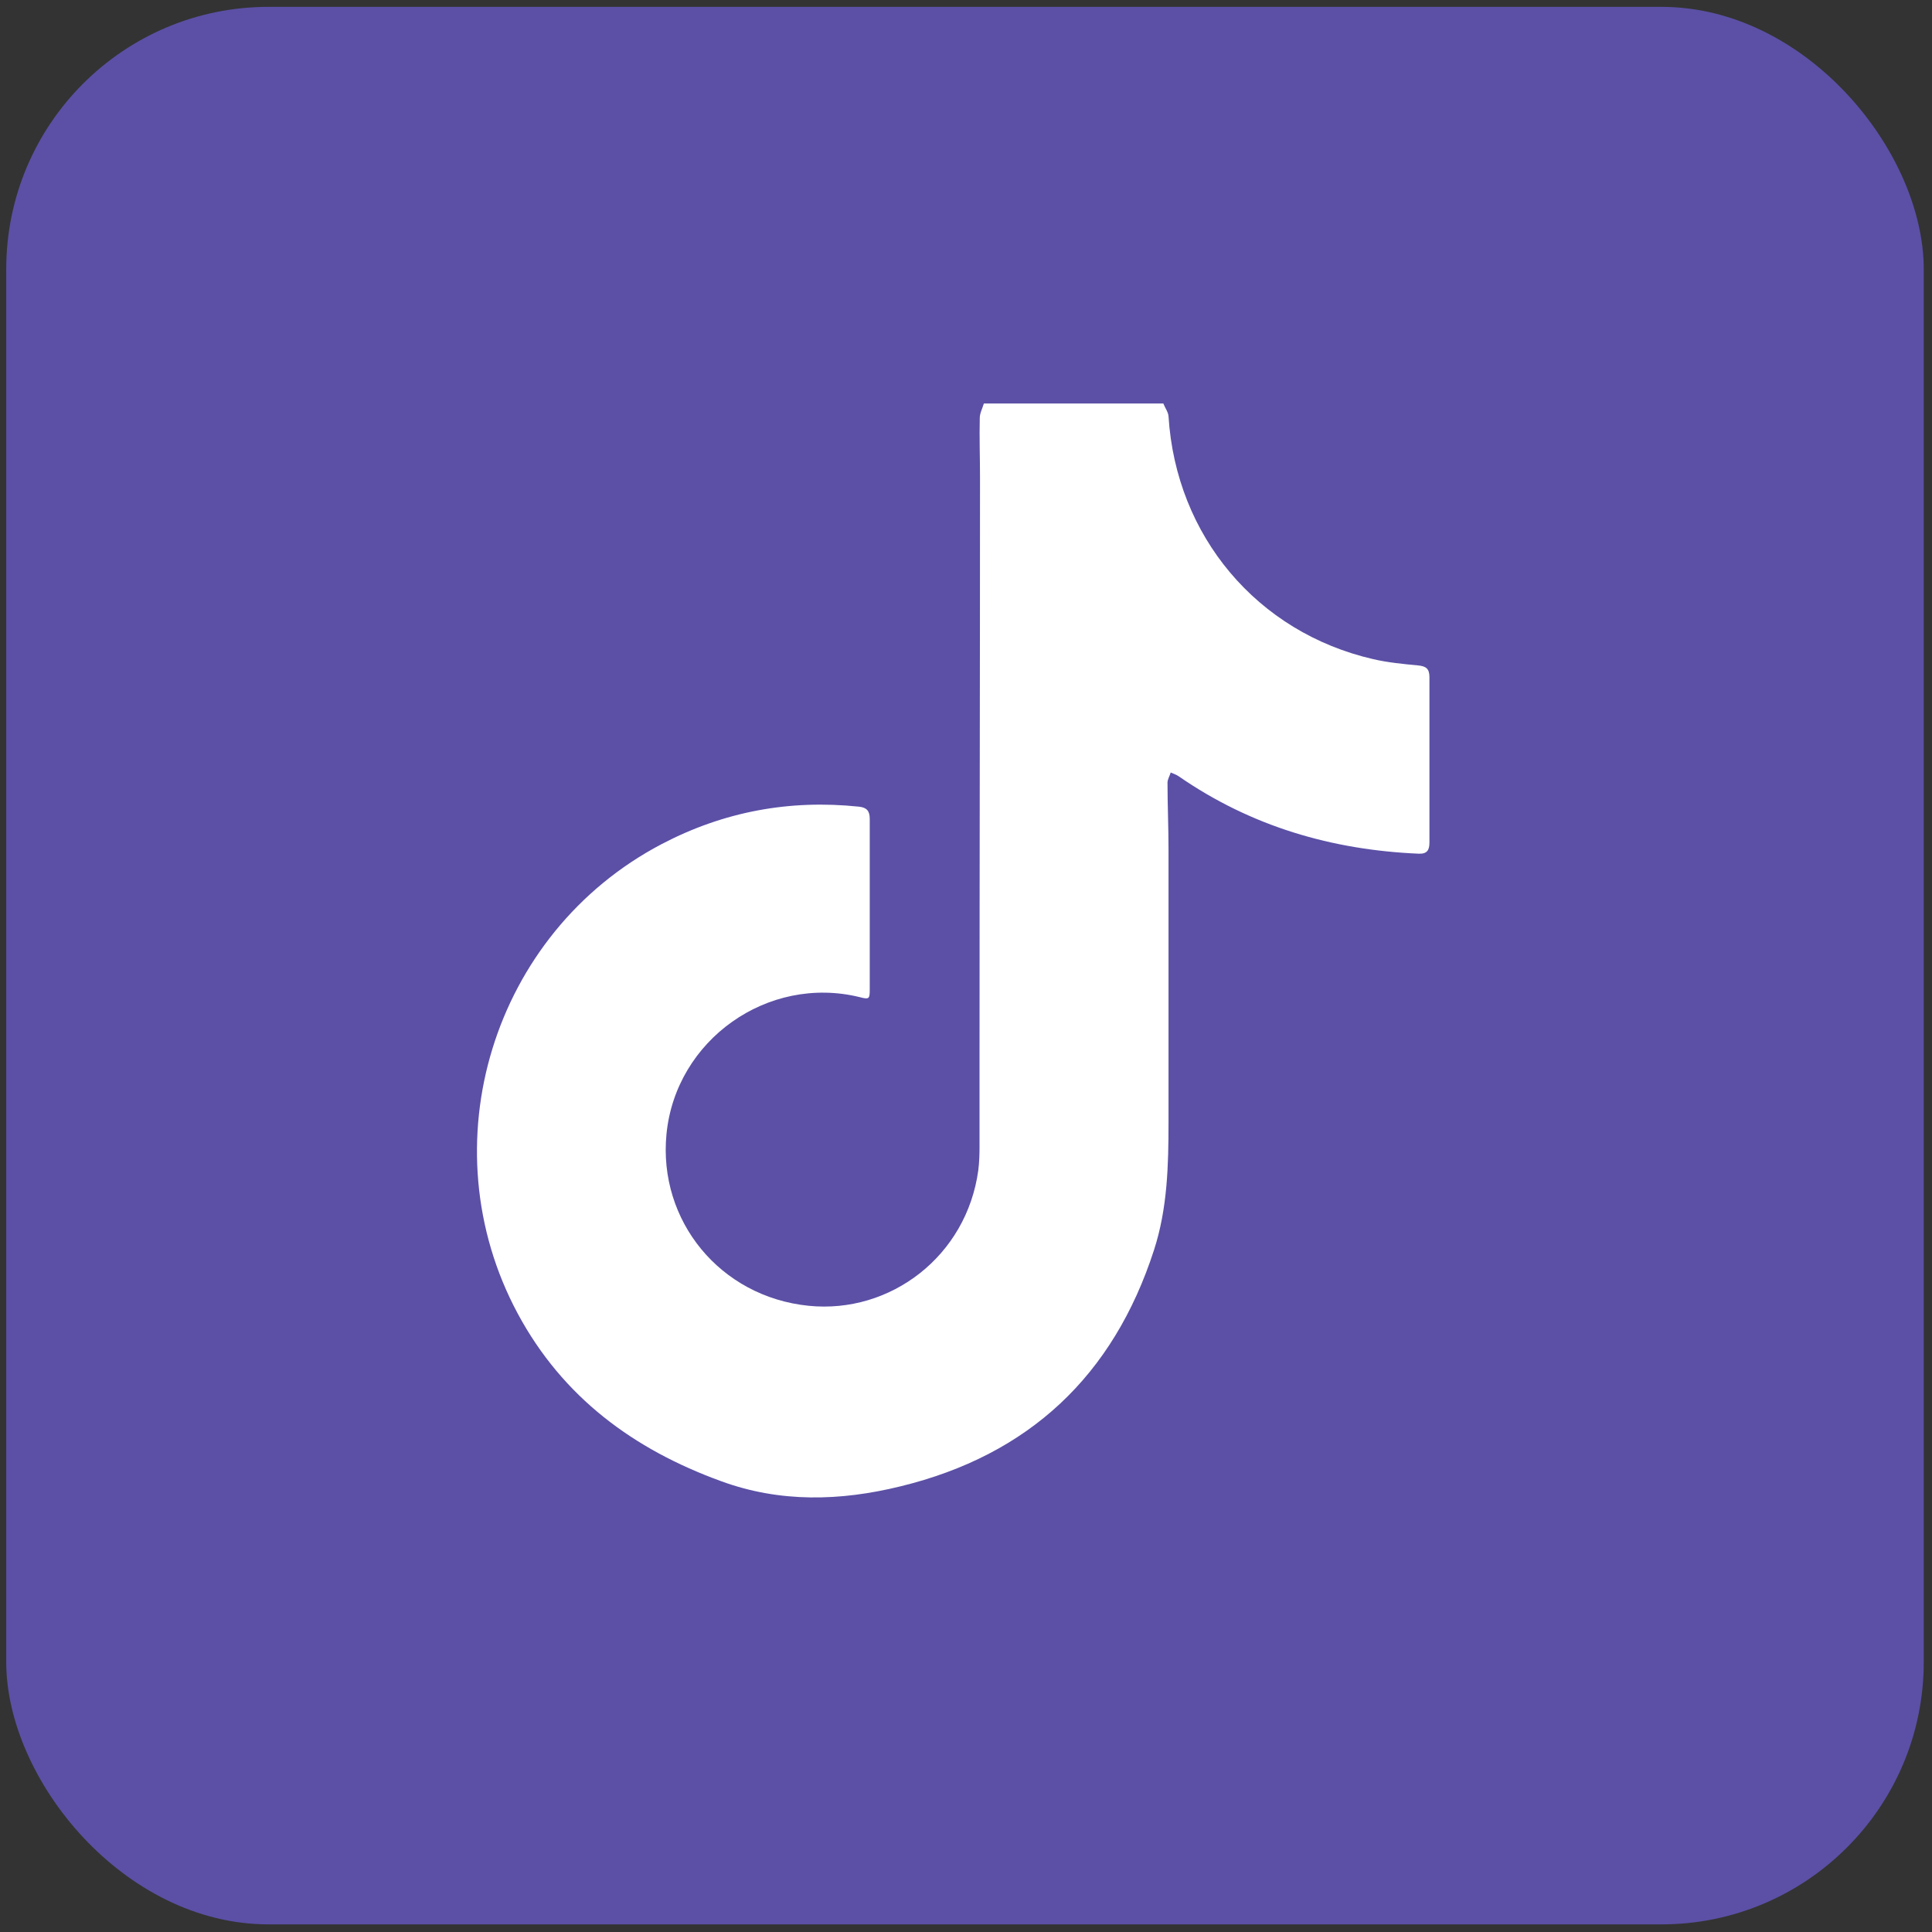 <svg width="40" height="40" viewBox="0 0 40 40" fill="none" xmlns="http://www.w3.org/2000/svg">
<rect x="0" y="0" width="40" height="40" fill="#333333" stroke="none"/>
<rect x="0.129" y="0.142" width="39.7" height="39.7" rx="5.431" fill="#5B50A6"/>
<path d="M24.092 8.369C24.127 8.455 24.188 8.535 24.193 8.62C24.348 11.098 26.029 13.095 28.431 13.647C28.732 13.717 29.048 13.747 29.36 13.777C29.52 13.792 29.595 13.842 29.595 14.018C29.595 15.162 29.595 16.305 29.595 17.444C29.595 17.595 29.55 17.68 29.38 17.675C27.574 17.599 25.903 17.108 24.408 16.075C24.358 16.039 24.298 16.019 24.238 15.994C24.218 16.064 24.172 16.135 24.172 16.205C24.172 16.666 24.193 17.128 24.193 17.595C24.193 19.471 24.193 21.347 24.193 23.223C24.193 24.121 24.172 25.019 23.892 25.882C23.049 28.485 21.303 30.125 18.644 30.773C17.4 31.079 16.151 31.114 14.932 30.667C13.121 30.01 11.652 28.931 10.719 27.196C8.847 23.709 10.197 19.31 13.703 17.474C14.987 16.802 16.347 16.551 17.782 16.701C17.942 16.717 18.007 16.787 18.007 16.952C18.007 18.131 18.007 19.31 18.007 20.489C18.007 20.685 17.992 20.695 17.797 20.644C15.895 20.178 13.989 21.532 13.799 23.479C13.623 25.27 14.907 26.85 16.743 27.035C18.434 27.206 20.014 26.007 20.255 24.226C20.275 24.066 20.28 23.9 20.28 23.74C20.28 23.108 20.28 22.475 20.28 21.843C20.28 17.855 20.29 13.867 20.29 9.879C20.29 9.473 20.275 9.062 20.285 8.655C20.285 8.555 20.34 8.455 20.37 8.354C21.609 8.354 22.848 8.354 24.087 8.354L24.092 8.369Z" fill="white"/>
</svg>
